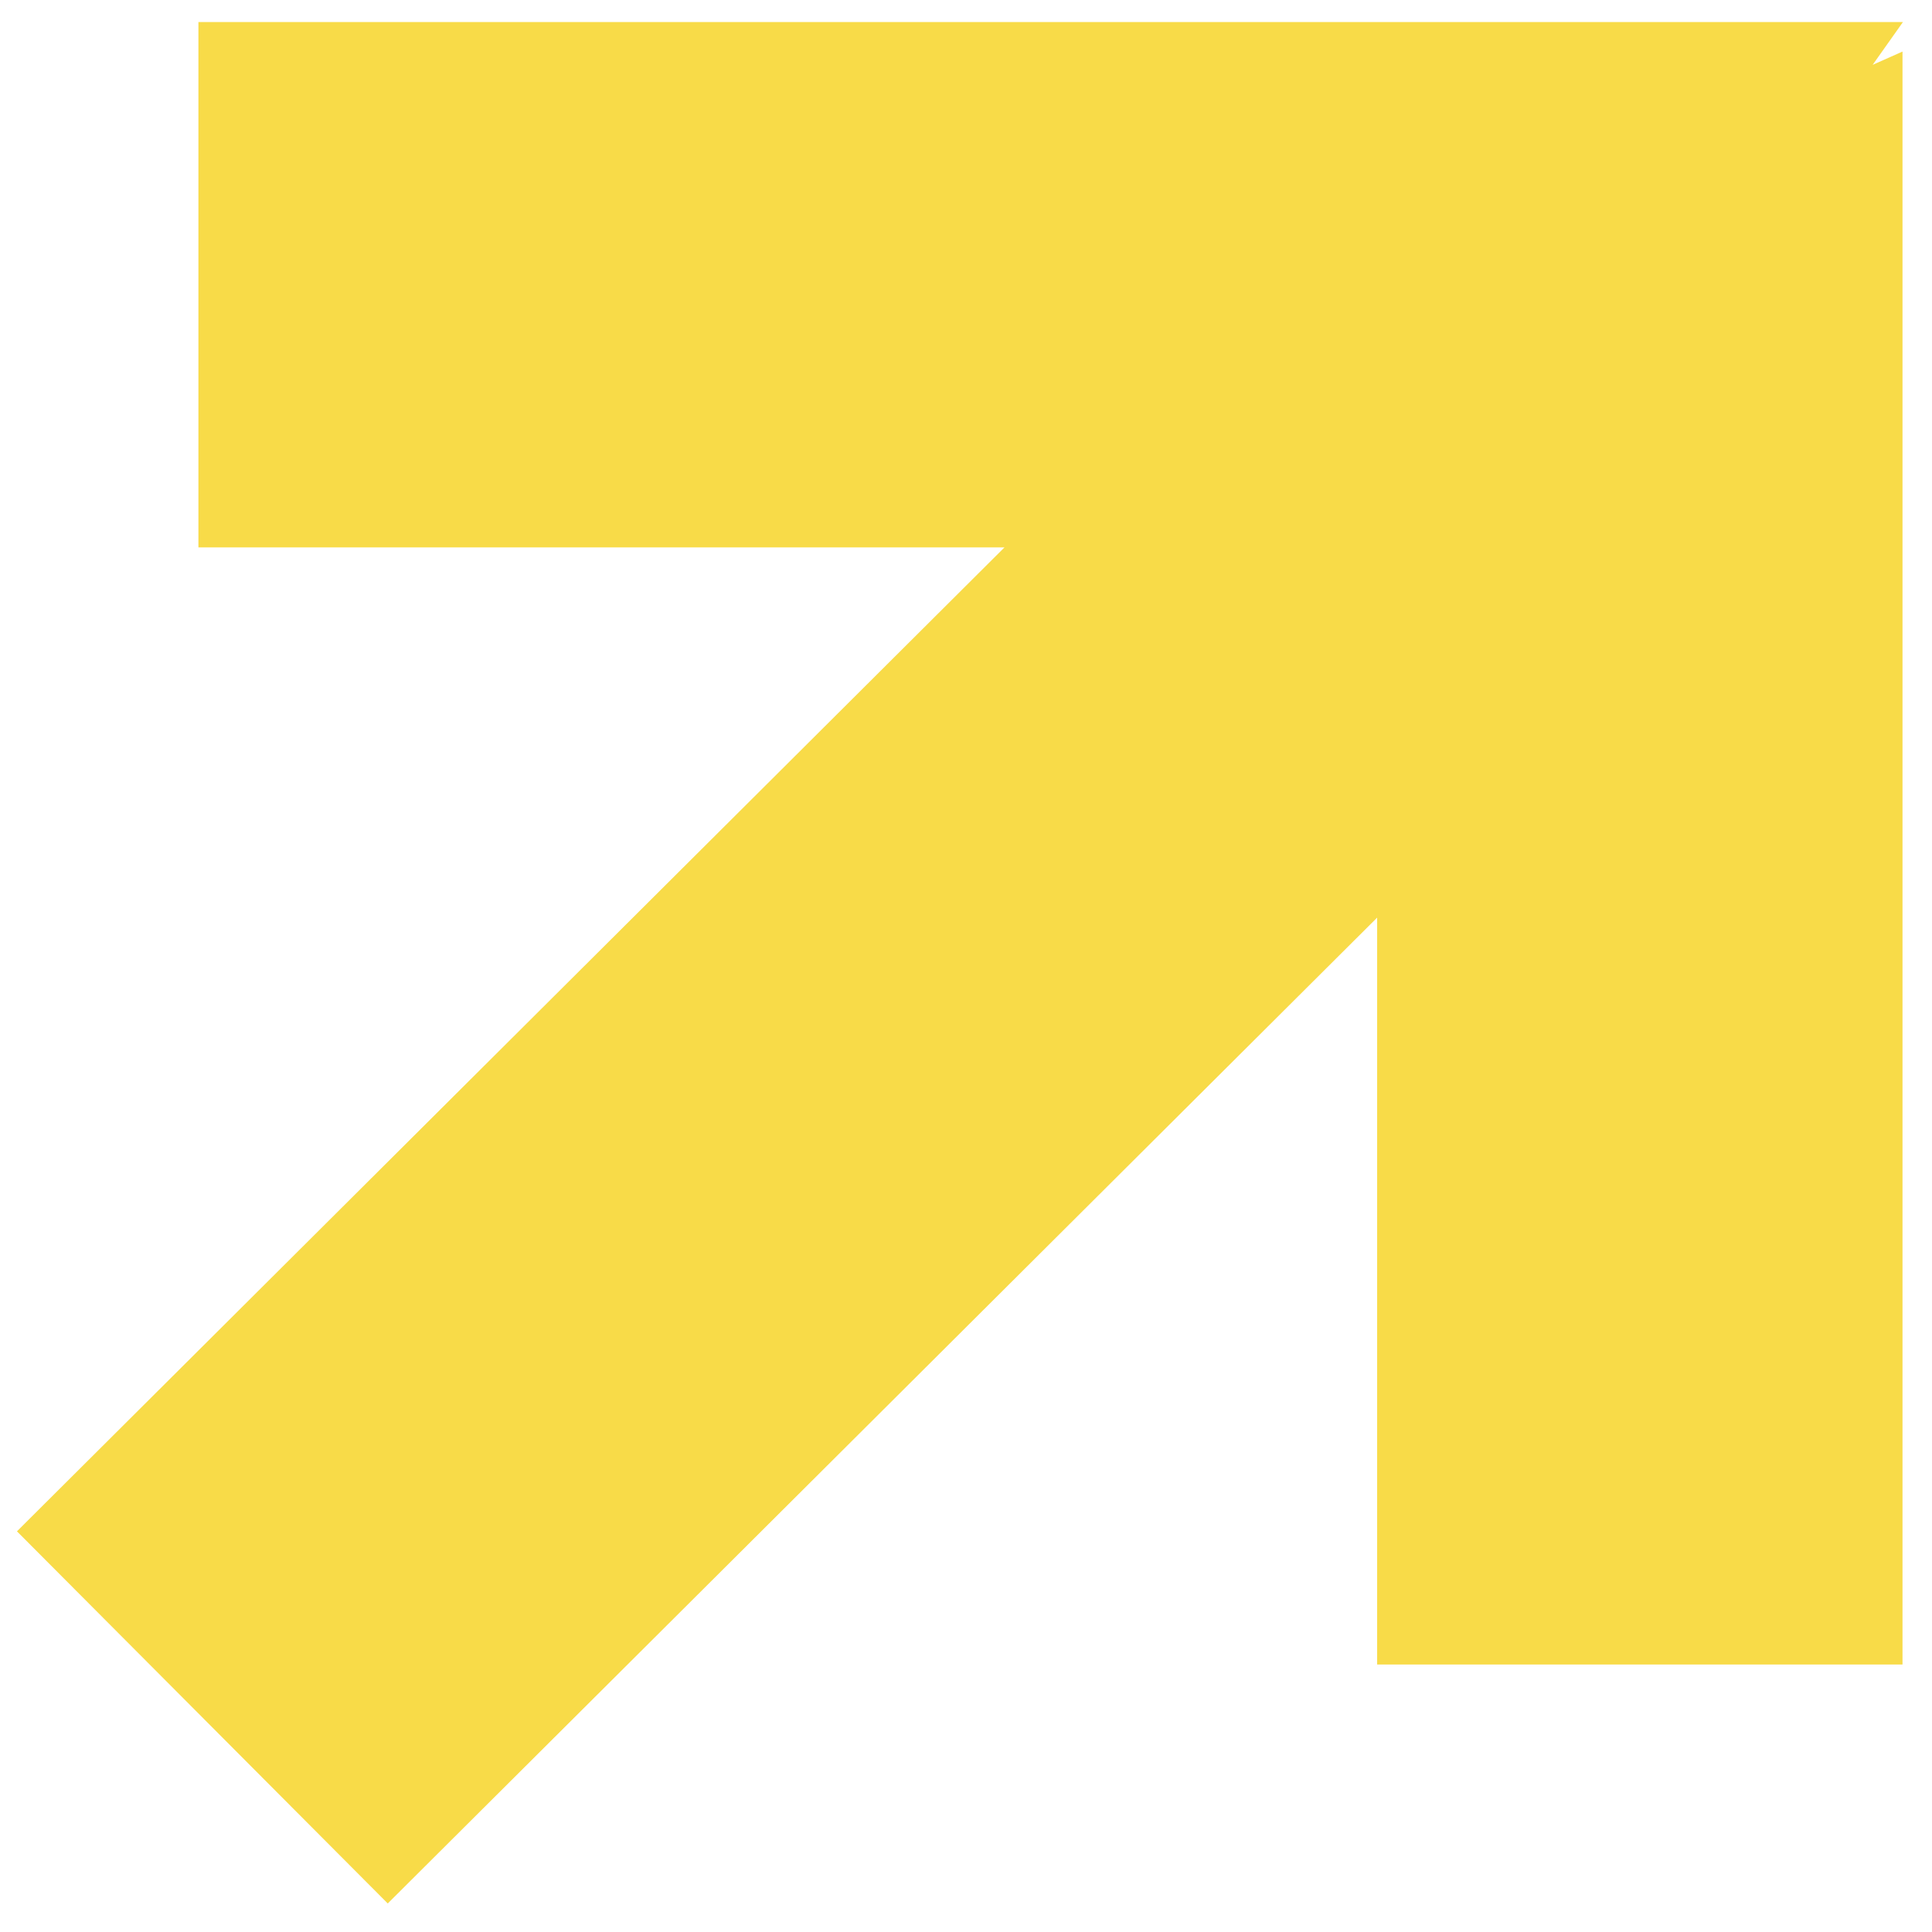 <svg width="57" height="57" viewBox="0 0 57 57" fill="none" xmlns="http://www.w3.org/2000/svg">
<path d="M55.249 1.913L56.13 1.521V49.108H40.63V27.073L11.44 56.158L0.5 45.179L29.635 16.15H5.854V0.65H56.143L55.249 1.913Z" fill="#F8DB48"/>
</svg>

